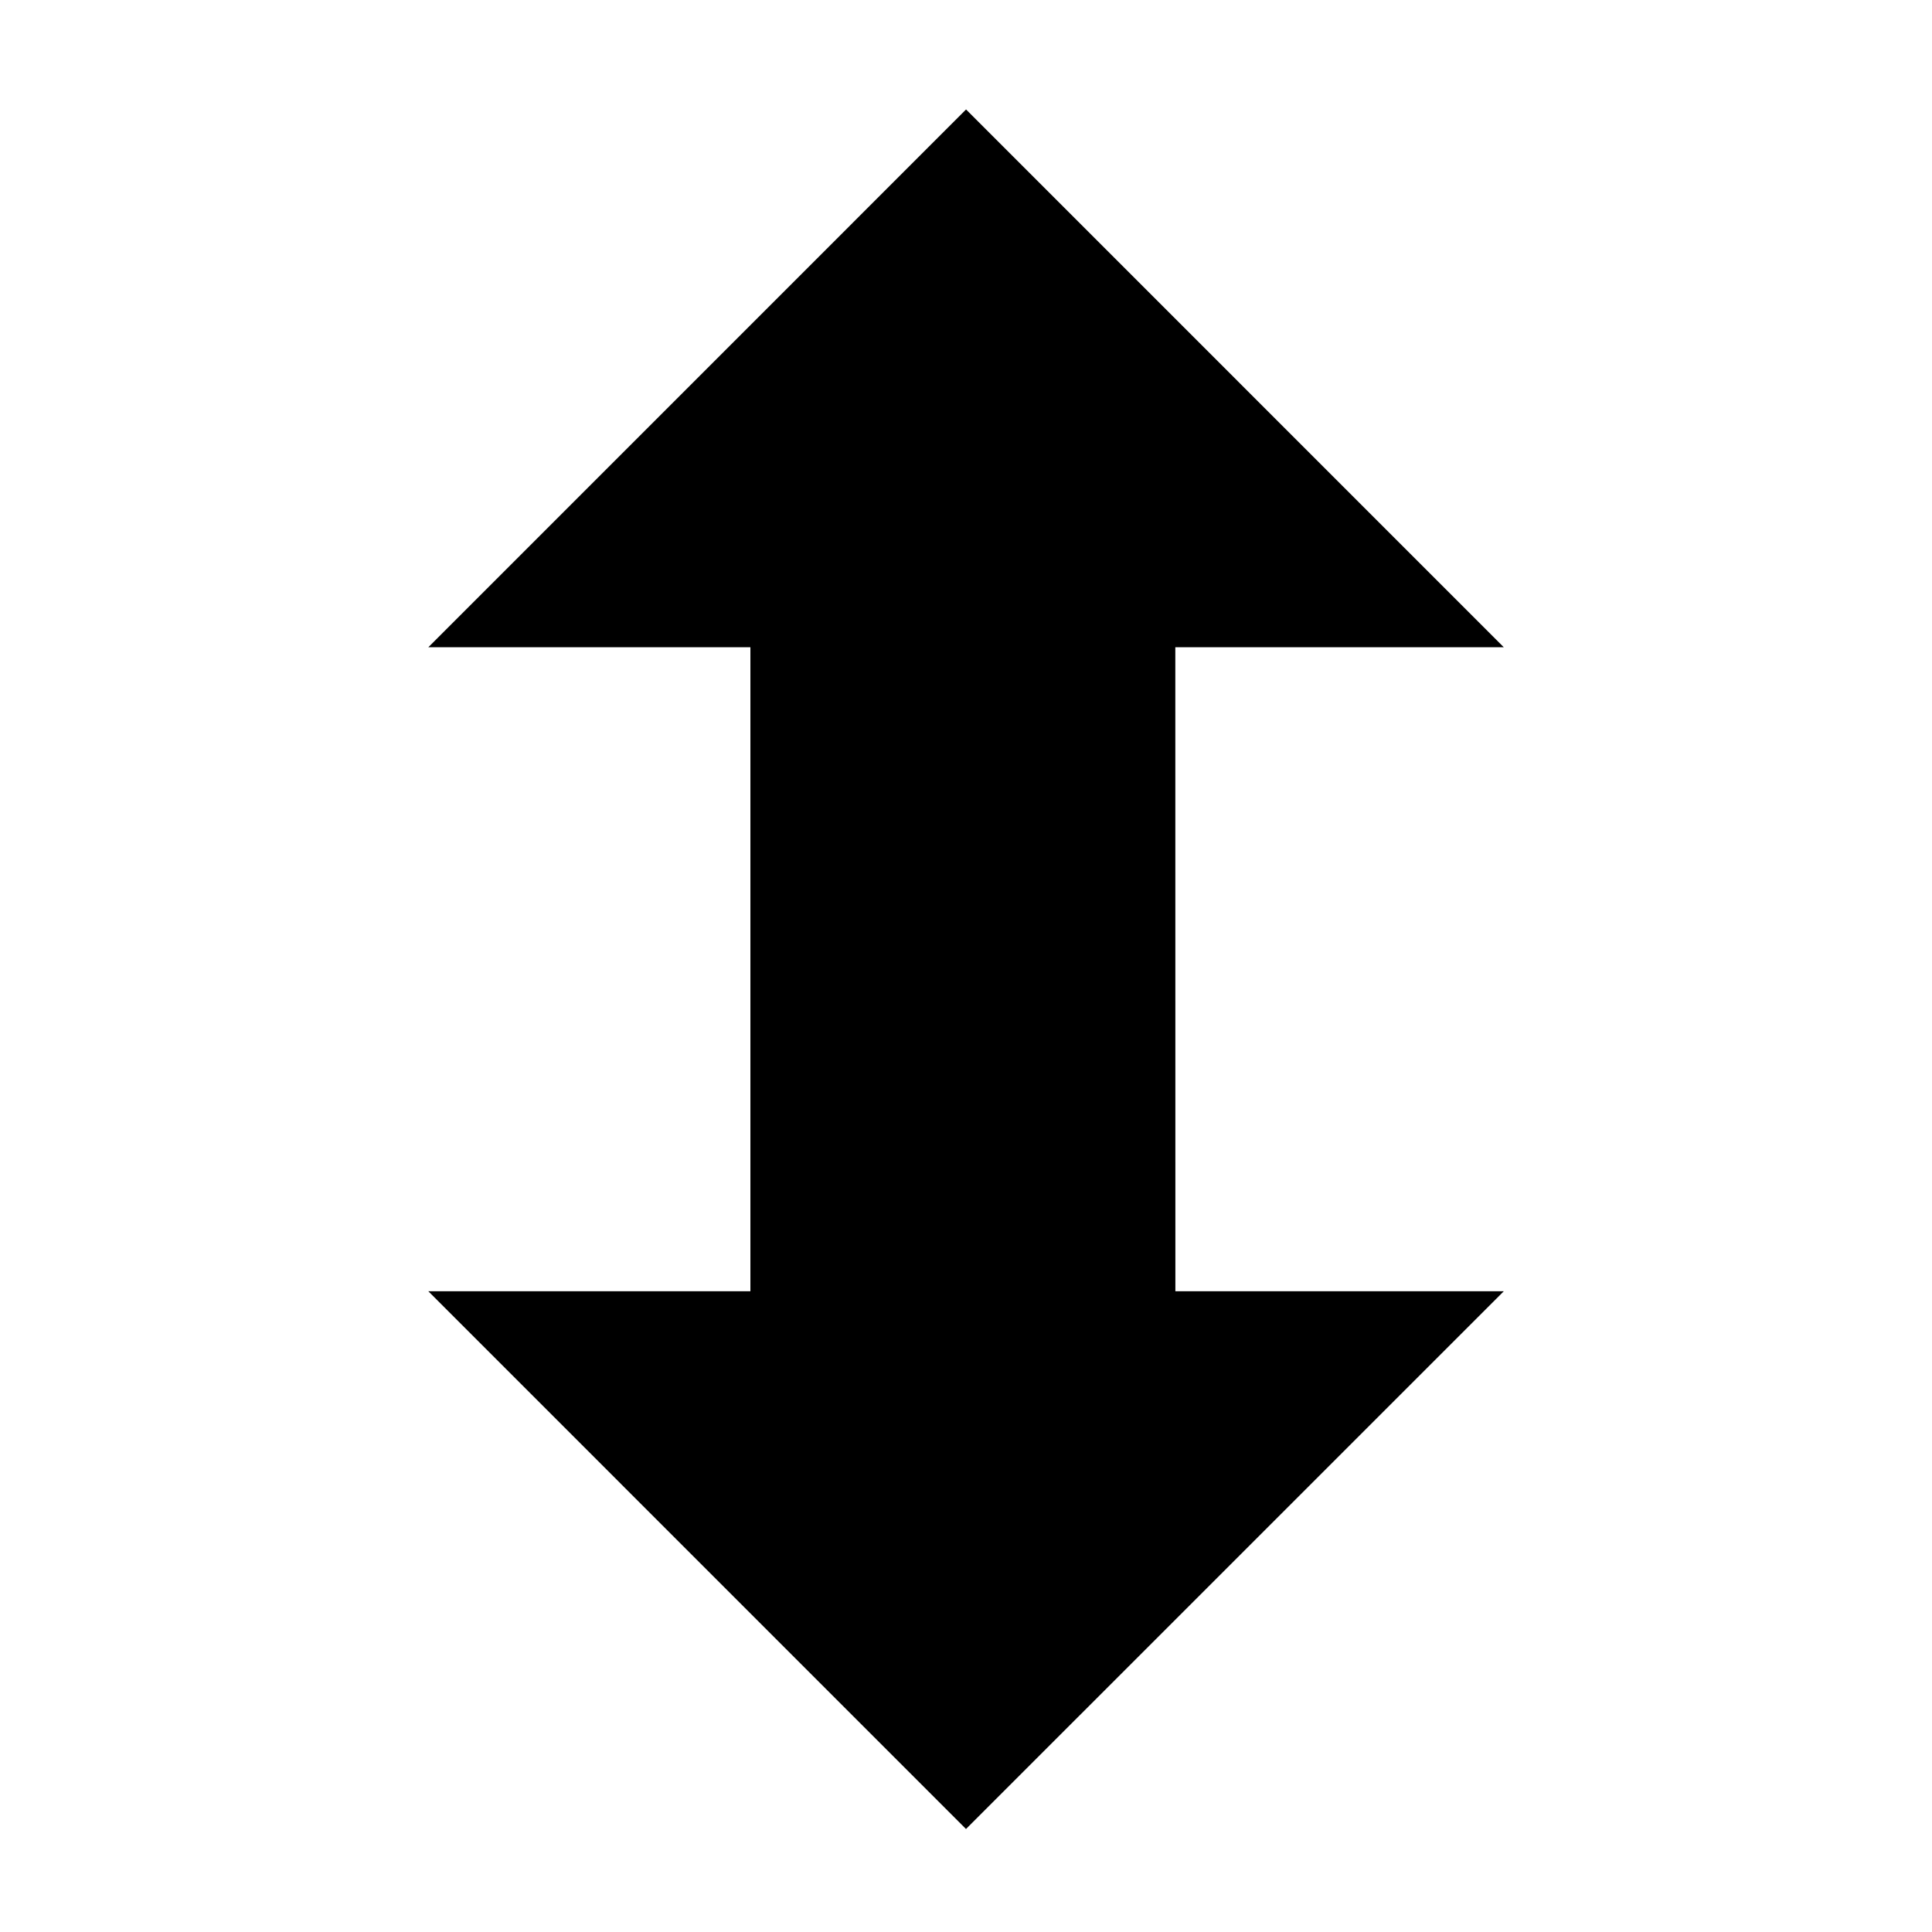 <svg xmlns="http://www.w3.org/2000/svg" width="32" height="32" viewBox="0 0 32 32"><title>Updown</title><path d="M19.467 10.72h5.44l-8.906-8.907-8.906 8.907h5.334v10.667H7.094L16 30.294l8.908-8.907h-5.44z"/></svg>
